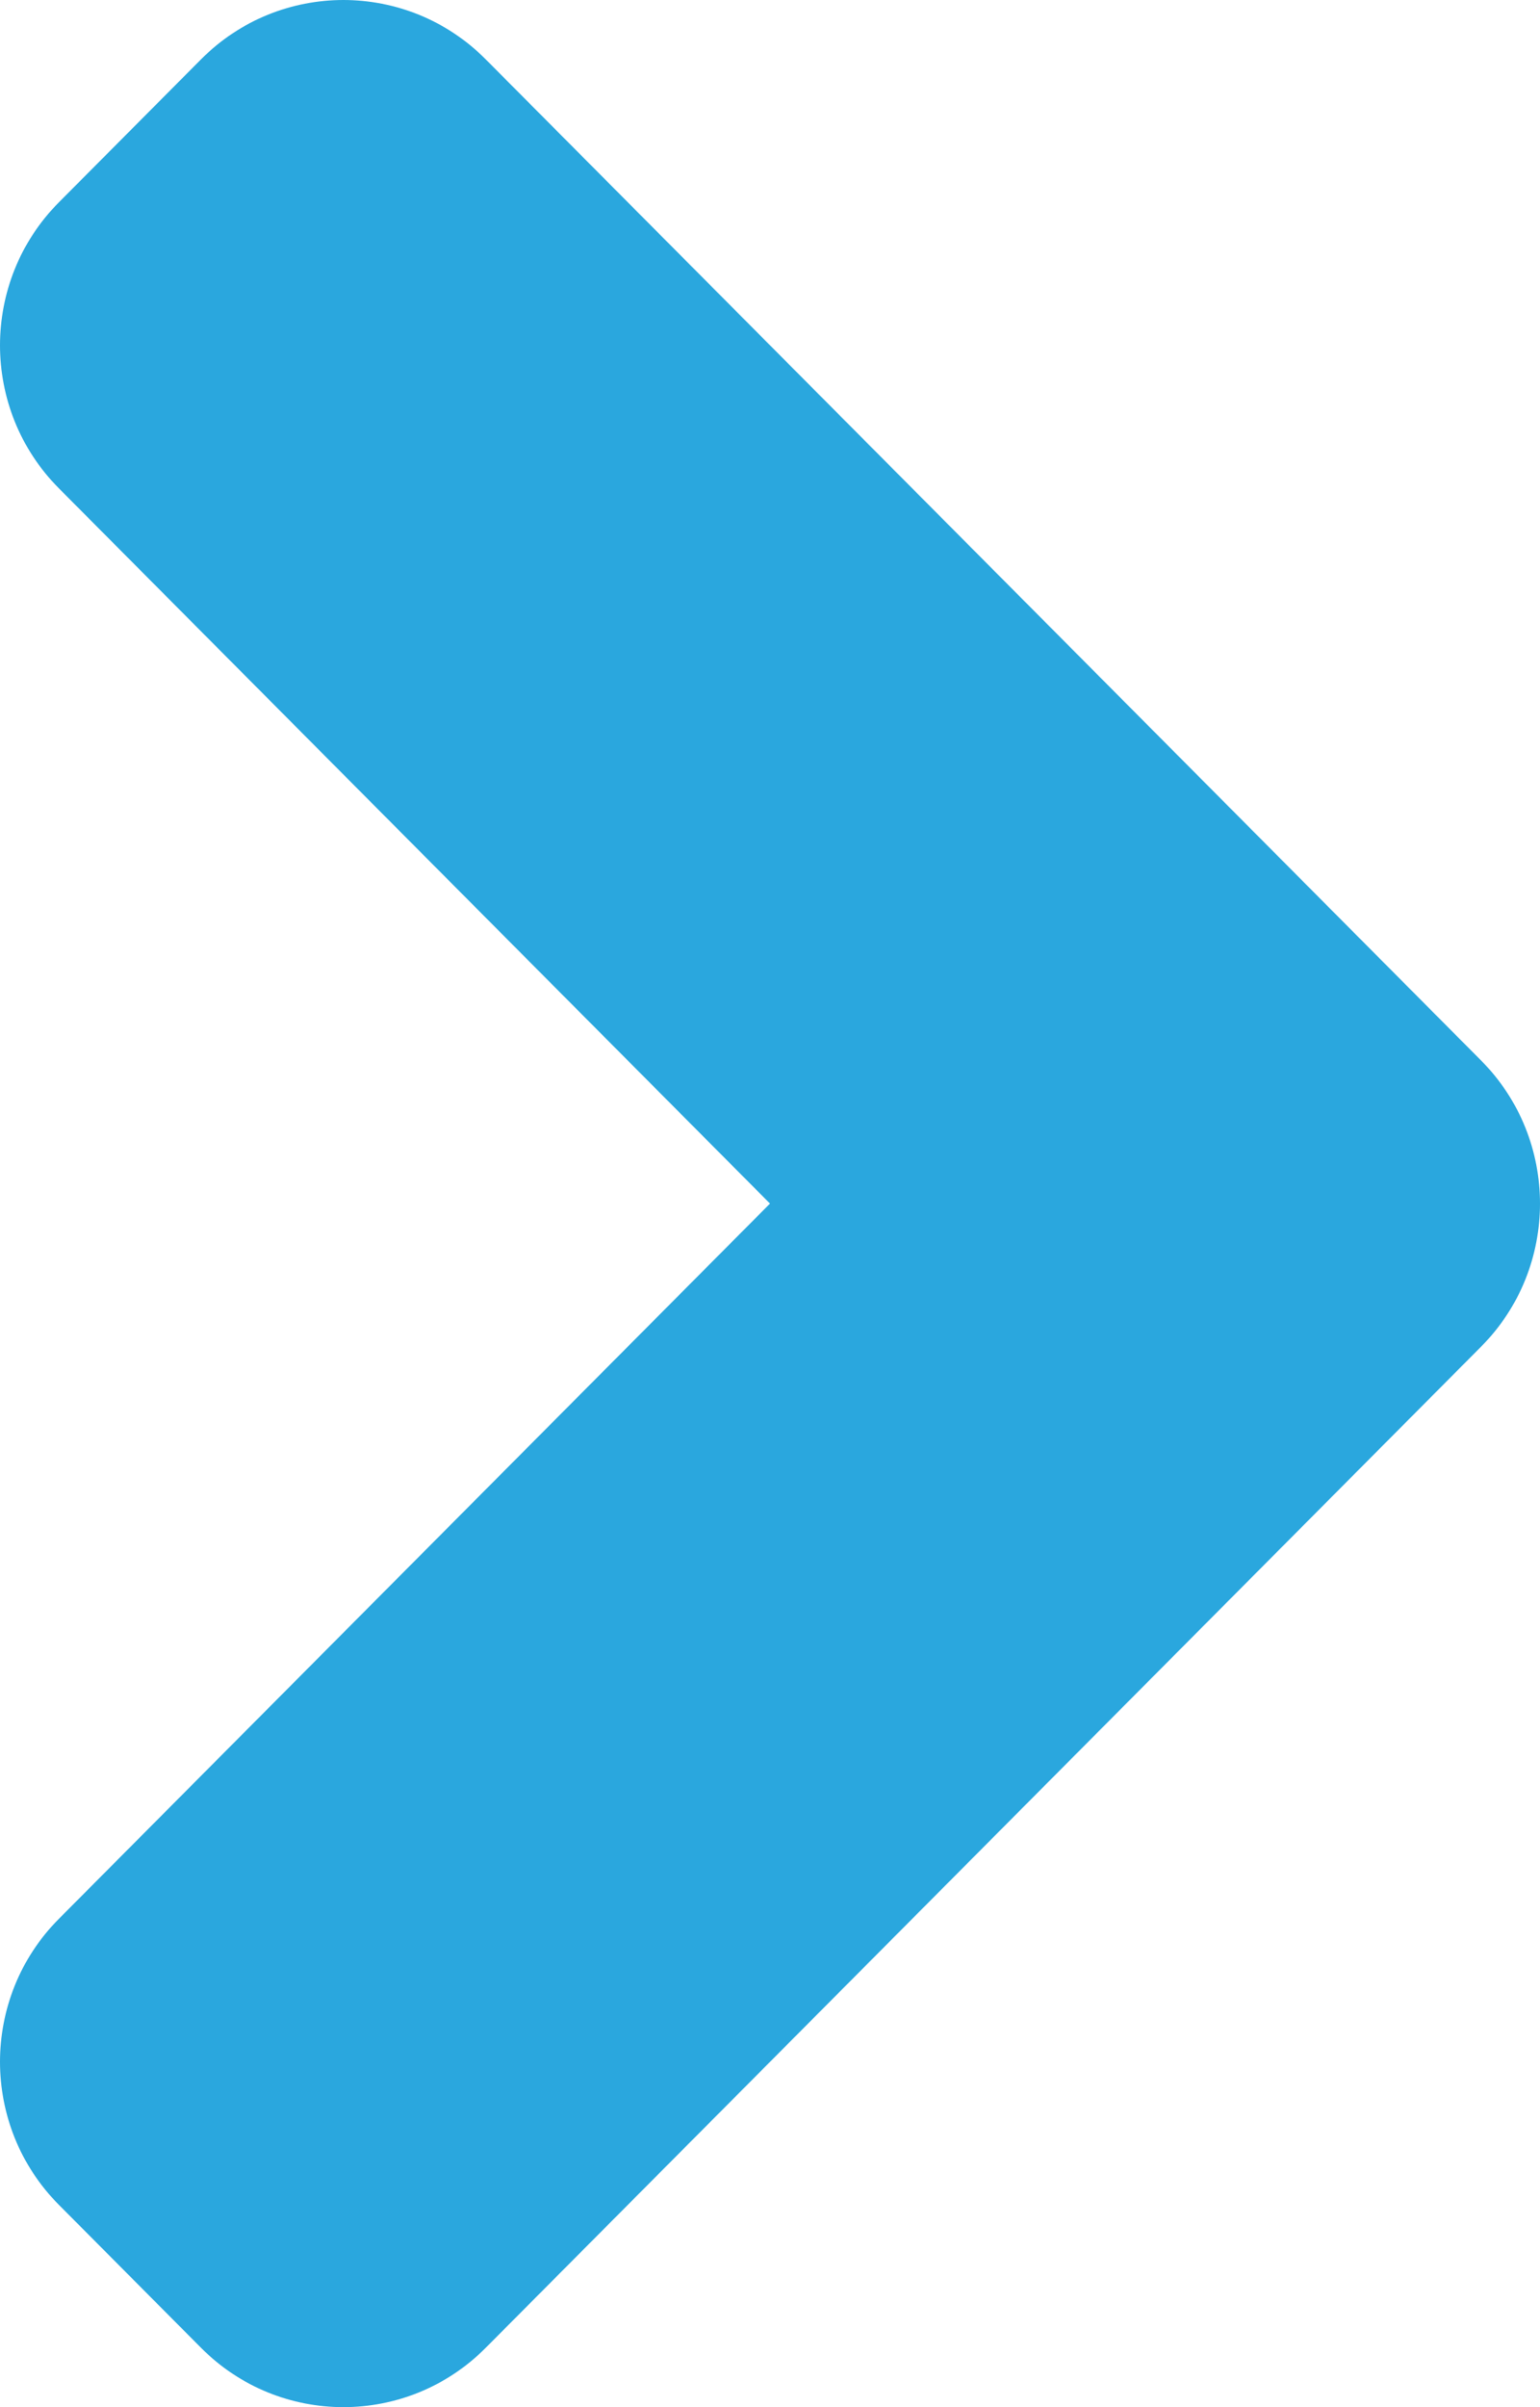 <?xml version="1.0" encoding="UTF-8"?> <svg xmlns="http://www.w3.org/2000/svg" width="16" height="25" viewBox="0 0 16 25" fill="none"><g clip-path="url(#clip0_313_84)"><path d="M15.388 11.014C16.204 11.835 16.204 13.165 15.388 13.986L5.045 24.385C4.229 25.205 2.906 25.205 2.09 24.385L0.612 22.899C-0.204 22.079 -0.204 20.748 0.612 19.928L8 12.5L0.612 5.072C-0.204 4.252 -0.204 2.921 0.612 2.101L2.09 0.615C2.906 -0.205 4.229 -0.205 5.045 0.615L15.388 11.014Z" fill="#2AA7DE"></path></g><defs><clipPath id="clip0_313_84"><rect width="16" height="25" fill="white"></rect></clipPath></defs></svg> 